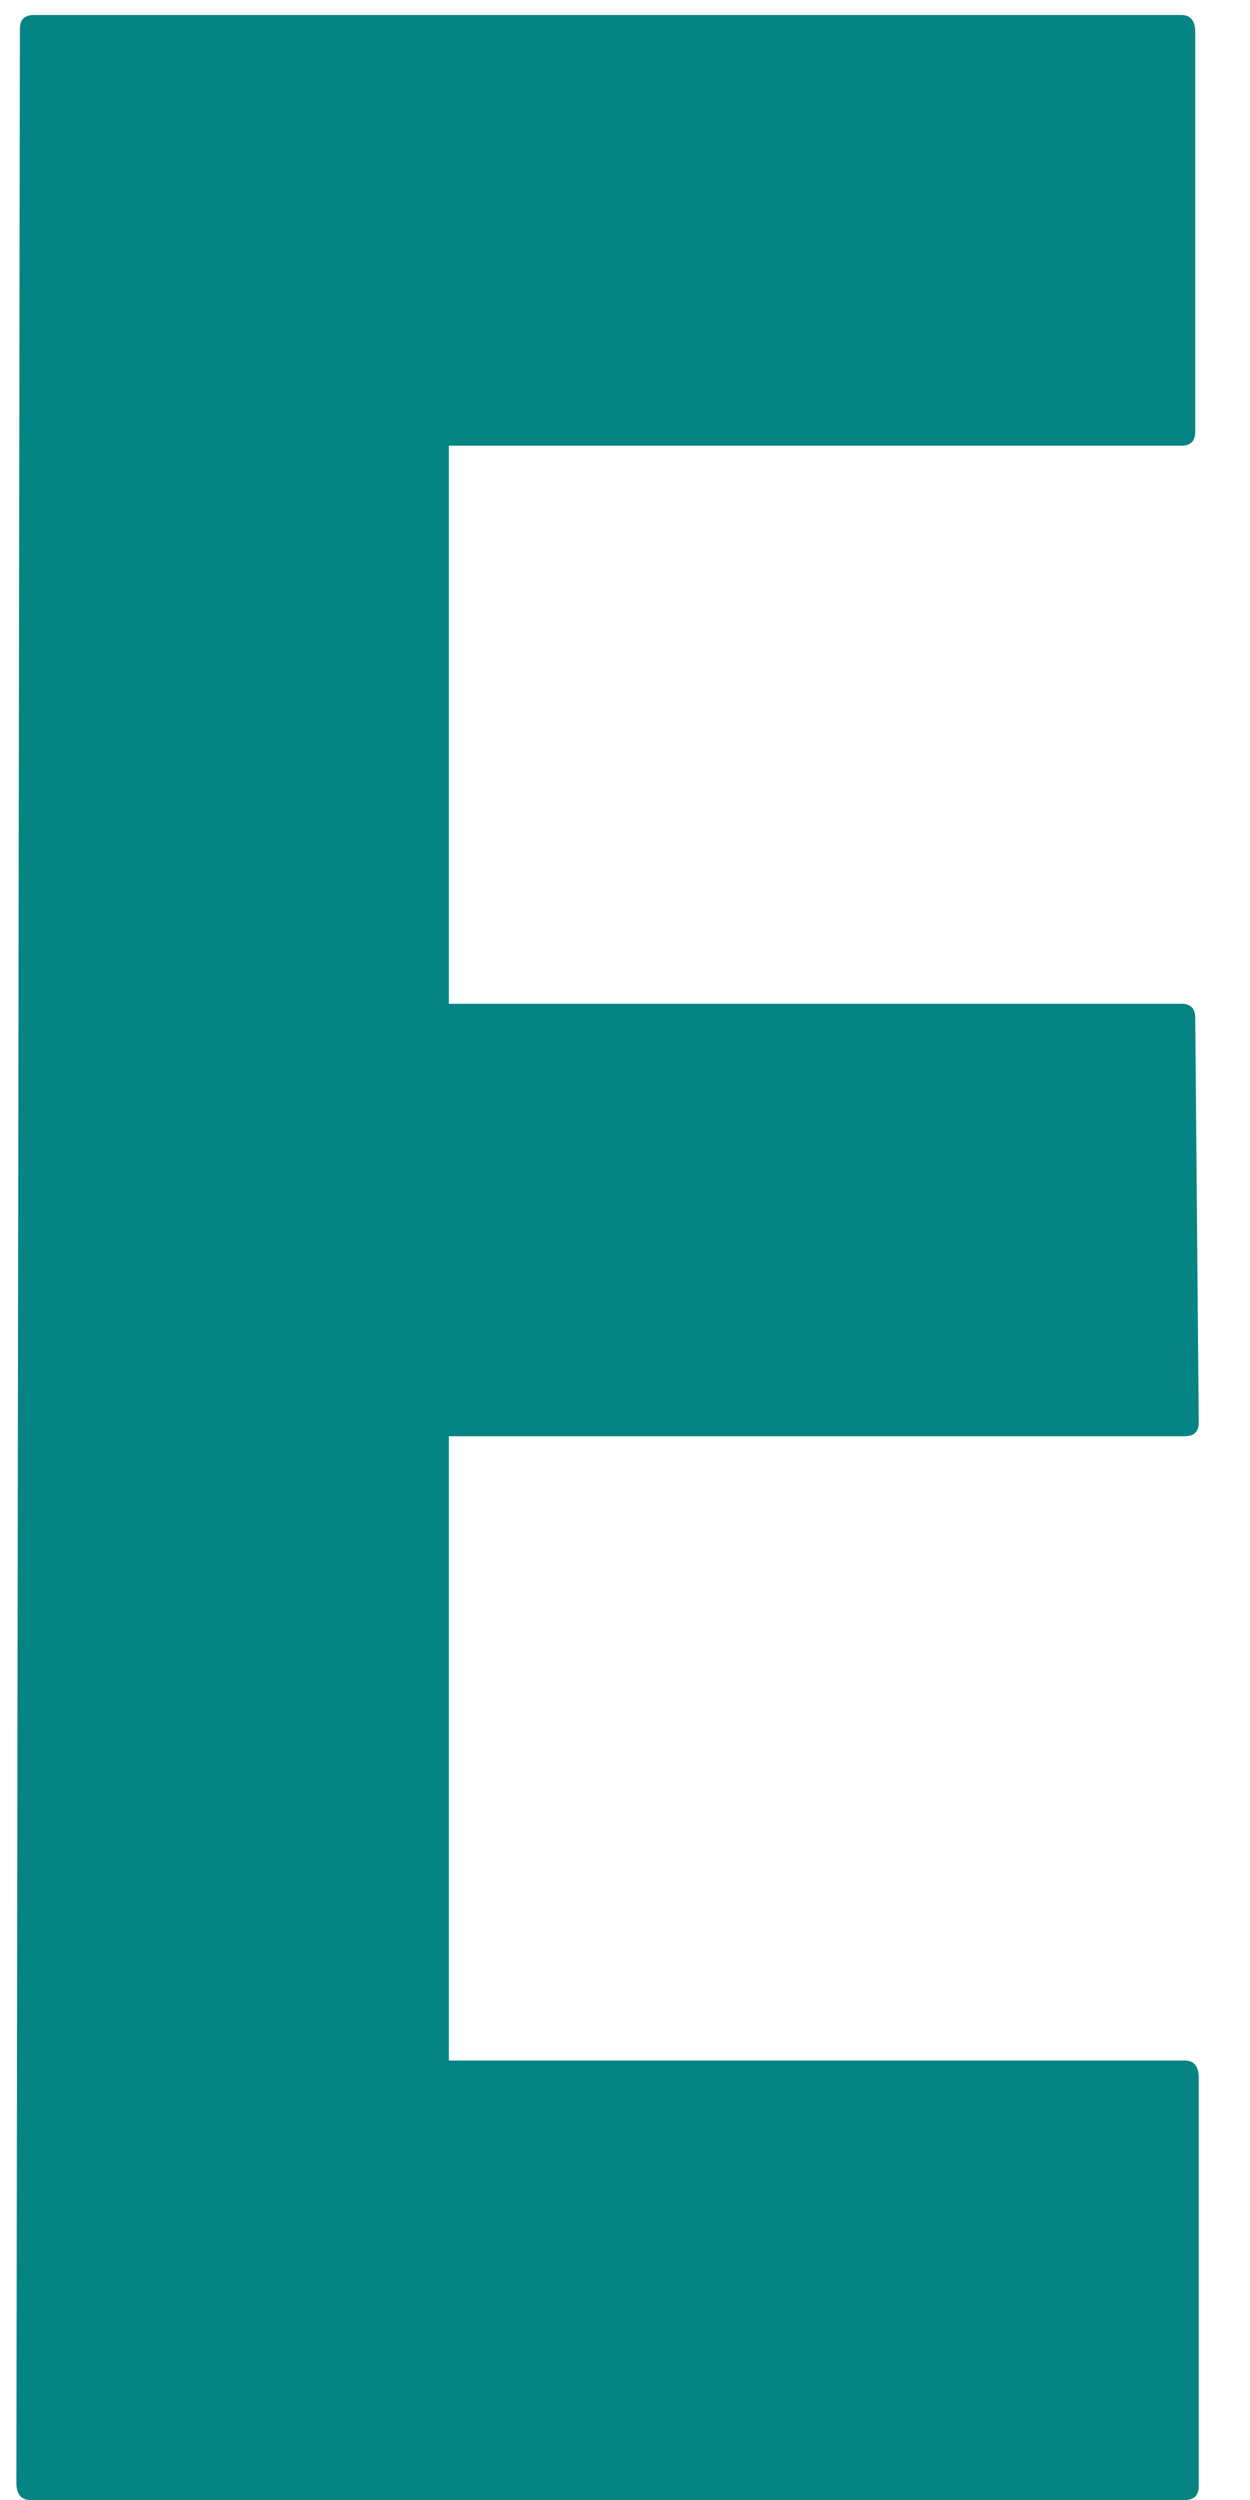<svg width="21" height="42" viewBox="0 0 21 42" fill="none" xmlns="http://www.w3.org/2000/svg">
<path d="M19.904 42H0.51C0.354 42 0.275 41.902 0.275 41.707L0.334 0.486C0.334 0.33 0.412 0.252 0.568 0.252H19.846C20.002 0.252 20.08 0.35 20.08 0.545V7.254C20.08 7.41 20.002 7.488 19.846 7.488H7.541V16.863H19.846C20.002 16.863 20.08 16.941 20.08 17.098L20.139 23.895C20.139 24.051 20.061 24.129 19.904 24.129H7.541V34.617H19.904C20.061 34.617 20.139 34.715 20.139 34.91V41.766C20.139 41.922 20.061 42 19.904 42Z" fill="#068484"/>
</svg>
